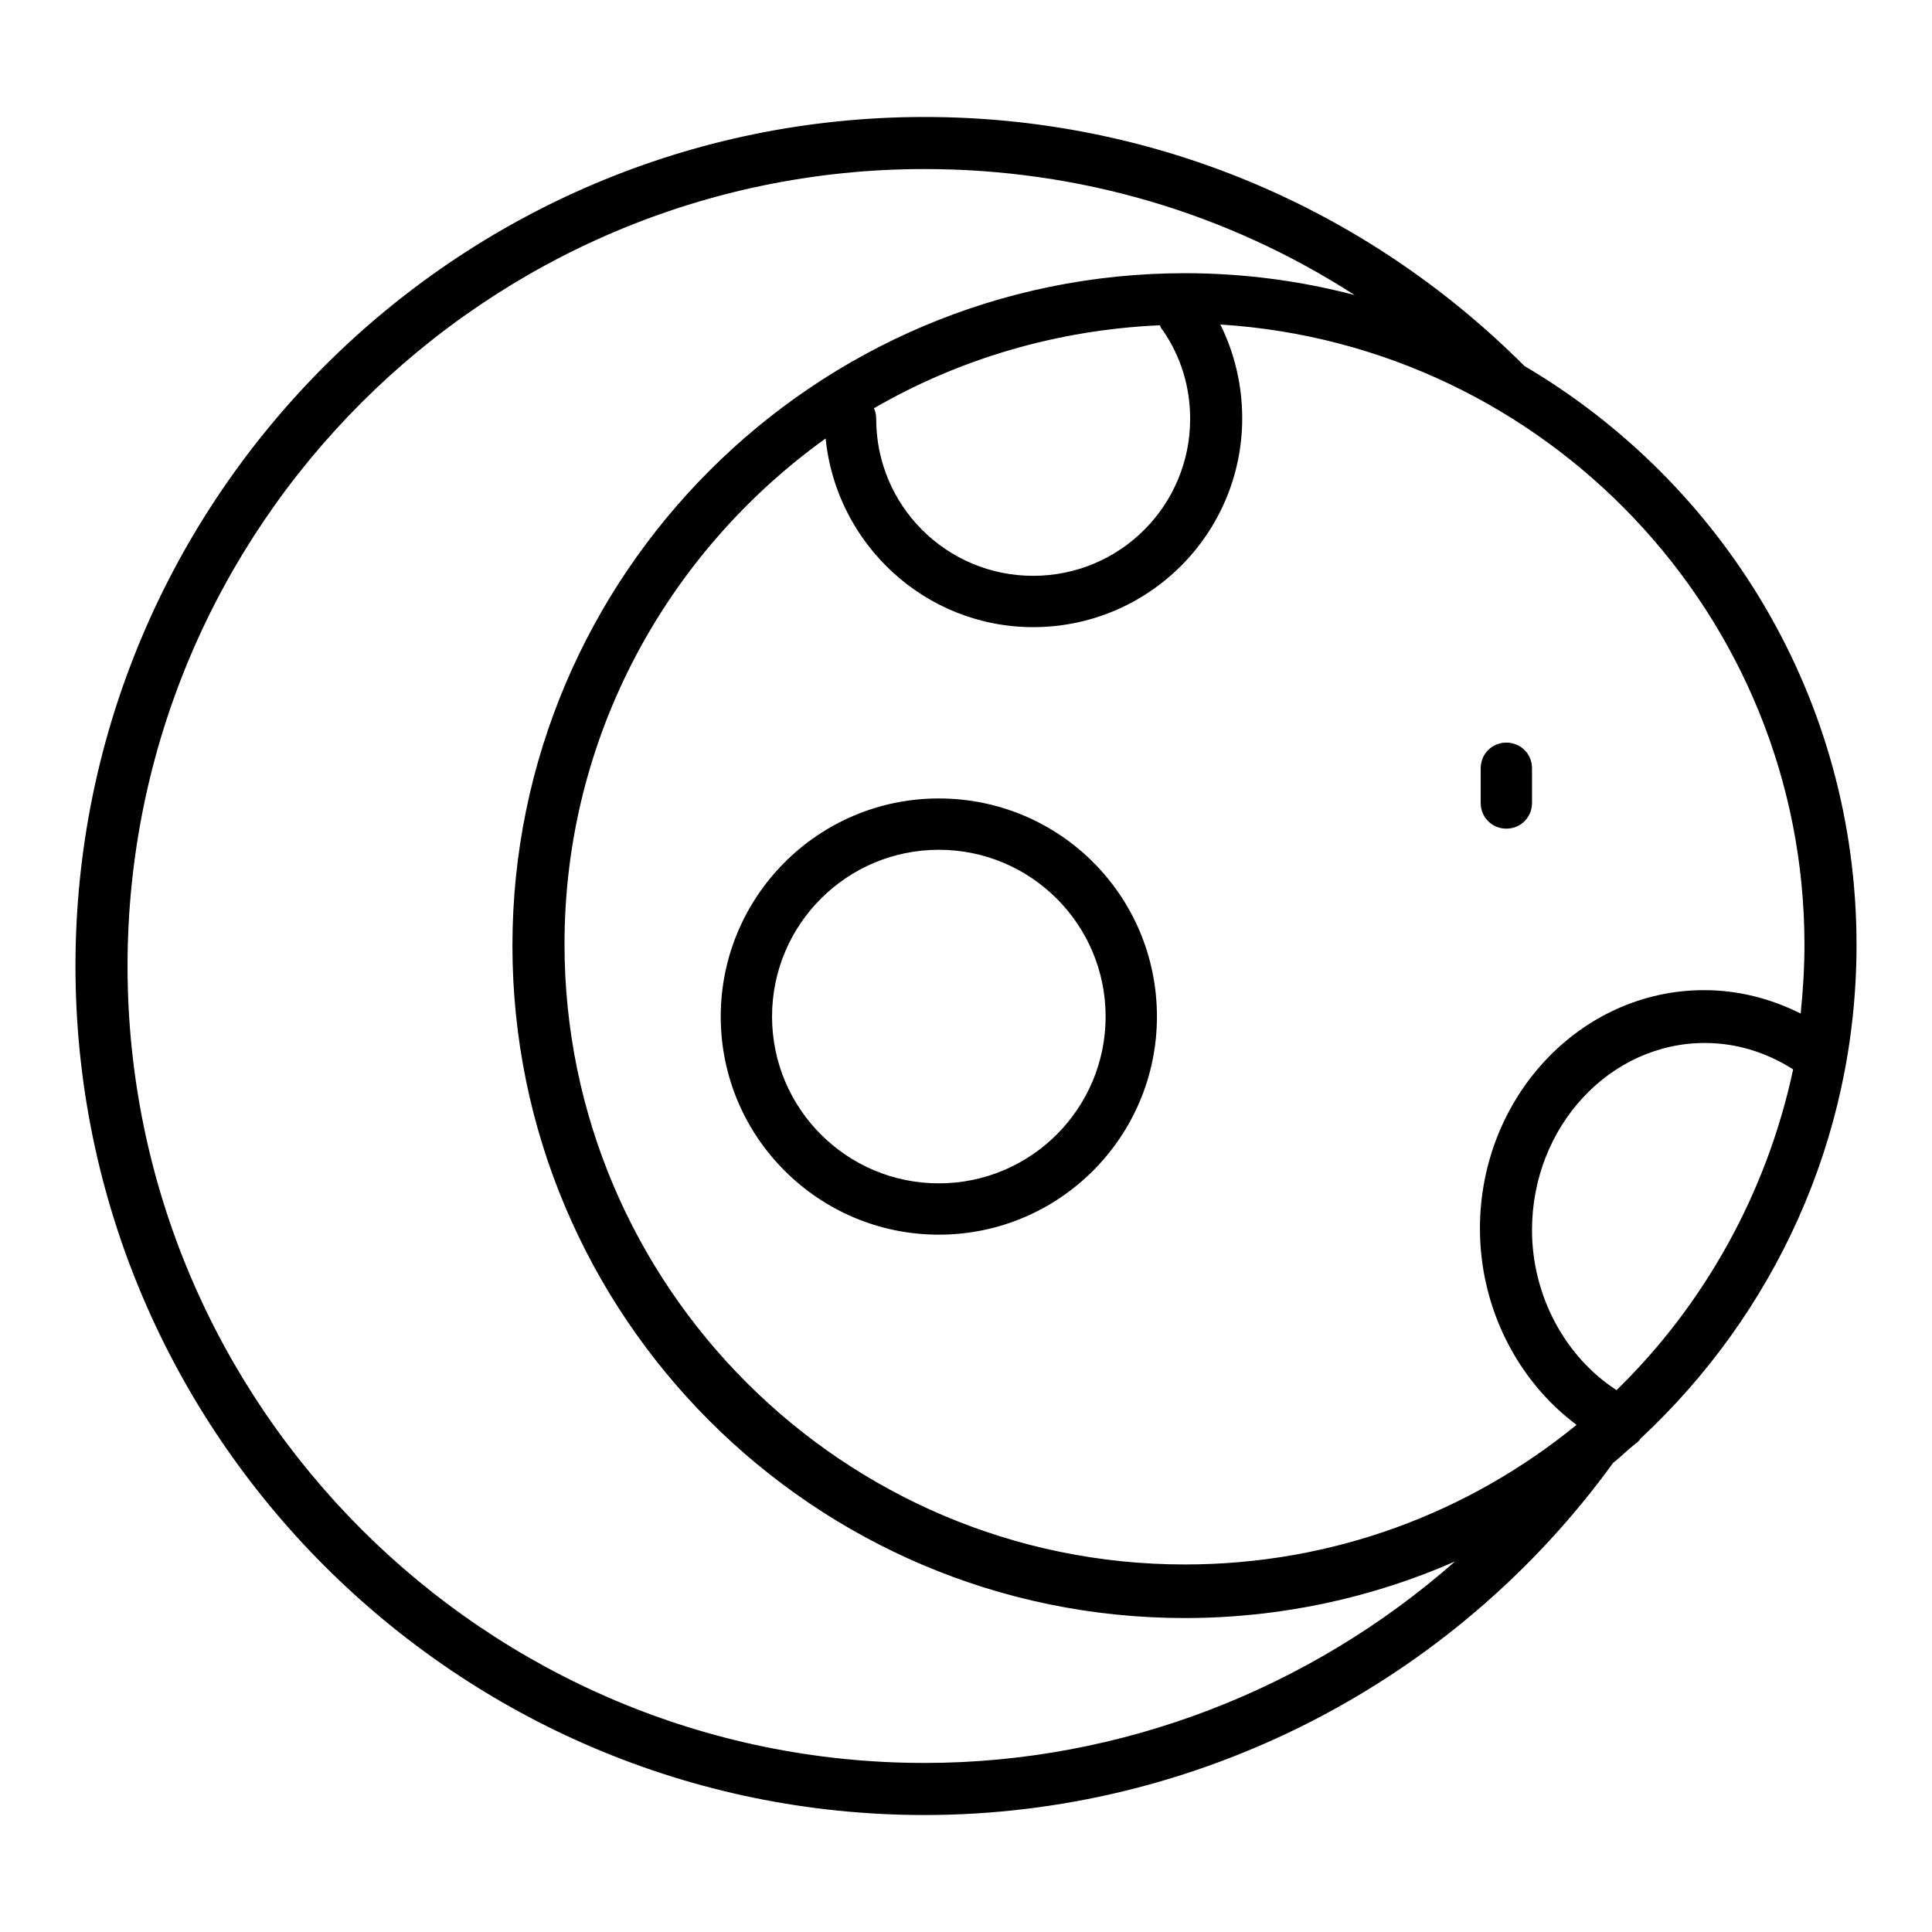 <?xml version="1.0" encoding="utf-8"?>
<!-- Svg Vector Icons : http://www.onlinewebfonts.com/icon -->
<!DOCTYPE svg PUBLIC "-//W3C//DTD SVG 1.1//EN" "http://www.w3.org/Graphics/SVG/1.1/DTD/svg11.dtd">
<svg version="1.1" xmlns="http://www.w3.org/2000/svg" xmlns:xlink="http://www.w3.org/1999/xlink" x="0px" y="0px" viewBox="0 0 256 256" enable-background="new 0 0 256 256" xml:space="preserve">
<g> <path fill="#000000" d="M246,125.2c0-32.7-17.7-61.2-44-76.7c0,0,0,0,0,0c-21.2-21.2-49.5-33-79.5-33C60.5,15.5,10,66,10,128 c0,62,50.5,112.5,112.5,112.5c36,0,70-17.4,91.2-46.6c0,0,0-0.1,0.1-0.1c1-0.8,1.9-1.7,2.9-2.5c0.3-0.2,0.5-0.4,0.7-0.7 C234.9,174.3,246,151.1,246,125.2z M214.2,184.2c-6.8-4.4-11.2-12.5-11.2-21.2c0-13.7,10.3-24.8,22.9-24.8c4.1,0,8.1,1.2,11.7,3.5 C234.1,158.1,225.8,172.9,214.2,184.2z M239.1,125.2c0,3.1-0.2,6.1-0.5,9.1c-4-2-8.3-3.1-12.8-3.1c-16.4,0-29.7,14.2-29.7,31.6 c0,10.4,4.9,20.1,12.8,26c-14.2,11.6-32.2,18.5-51.9,18.5c-45.3,0-82.2-36.9-82.2-82.2c0-27.6,13.7-52,34.6-67 c1.4,14,13.2,25,27.5,25c15.3,0,27.7-12.4,27.7-27.7c0-4.3-1-8.6-2.9-12.4C204.8,45.7,239.1,81.5,239.1,125.2z M153.7,43.1 c0.1,0.3,0.2,0.5,0.4,0.7c2.4,3.5,3.6,7.5,3.6,11.7c0,11.5-9.3,20.8-20.8,20.8c-11.5,0-20.8-9.3-20.8-20.8c0-0.5-0.1-1-0.3-1.4 C127,47.6,140,43.7,153.7,43.1z M122.5,233.6c-58.2,0-105.6-47.4-105.6-105.6c0-58.2,47.4-105.6,105.6-105.6 c20.5,0,40.1,5.8,57,16.7c-7.2-1.9-14.8-2.9-22.5-2.9c-49.1,0-89.1,40-89.1,89.1c0,49.1,39.9,89.1,89.1,89.1 c12.7,0,24.9-2.7,35.8-7.5C173.6,223.8,148.6,233.6,122.5,233.6z M124.4,105.8c-16,0-28.9,13-28.9,28.9c0,16,13,28.9,28.9,28.9 c16,0,28.9-13,28.9-28.9C153.3,118.7,140.4,105.8,124.4,105.8z M124.4,156.8c-12.2,0-22.1-9.9-22.1-22.1c0-12.2,9.9-22.1,22.1-22.1 c12.2,0,22.1,9.9,22.1,22.1C146.5,146.9,136.6,156.8,124.4,156.8z M199.6,109.8c1.9,0,3.4-1.5,3.4-3.4v-4.6c0-1.9-1.5-3.4-3.4-3.4 c-1.9,0-3.4,1.5-3.4,3.4v4.6C196.2,108.3,197.7,109.8,199.6,109.8z"/></g>
</svg>